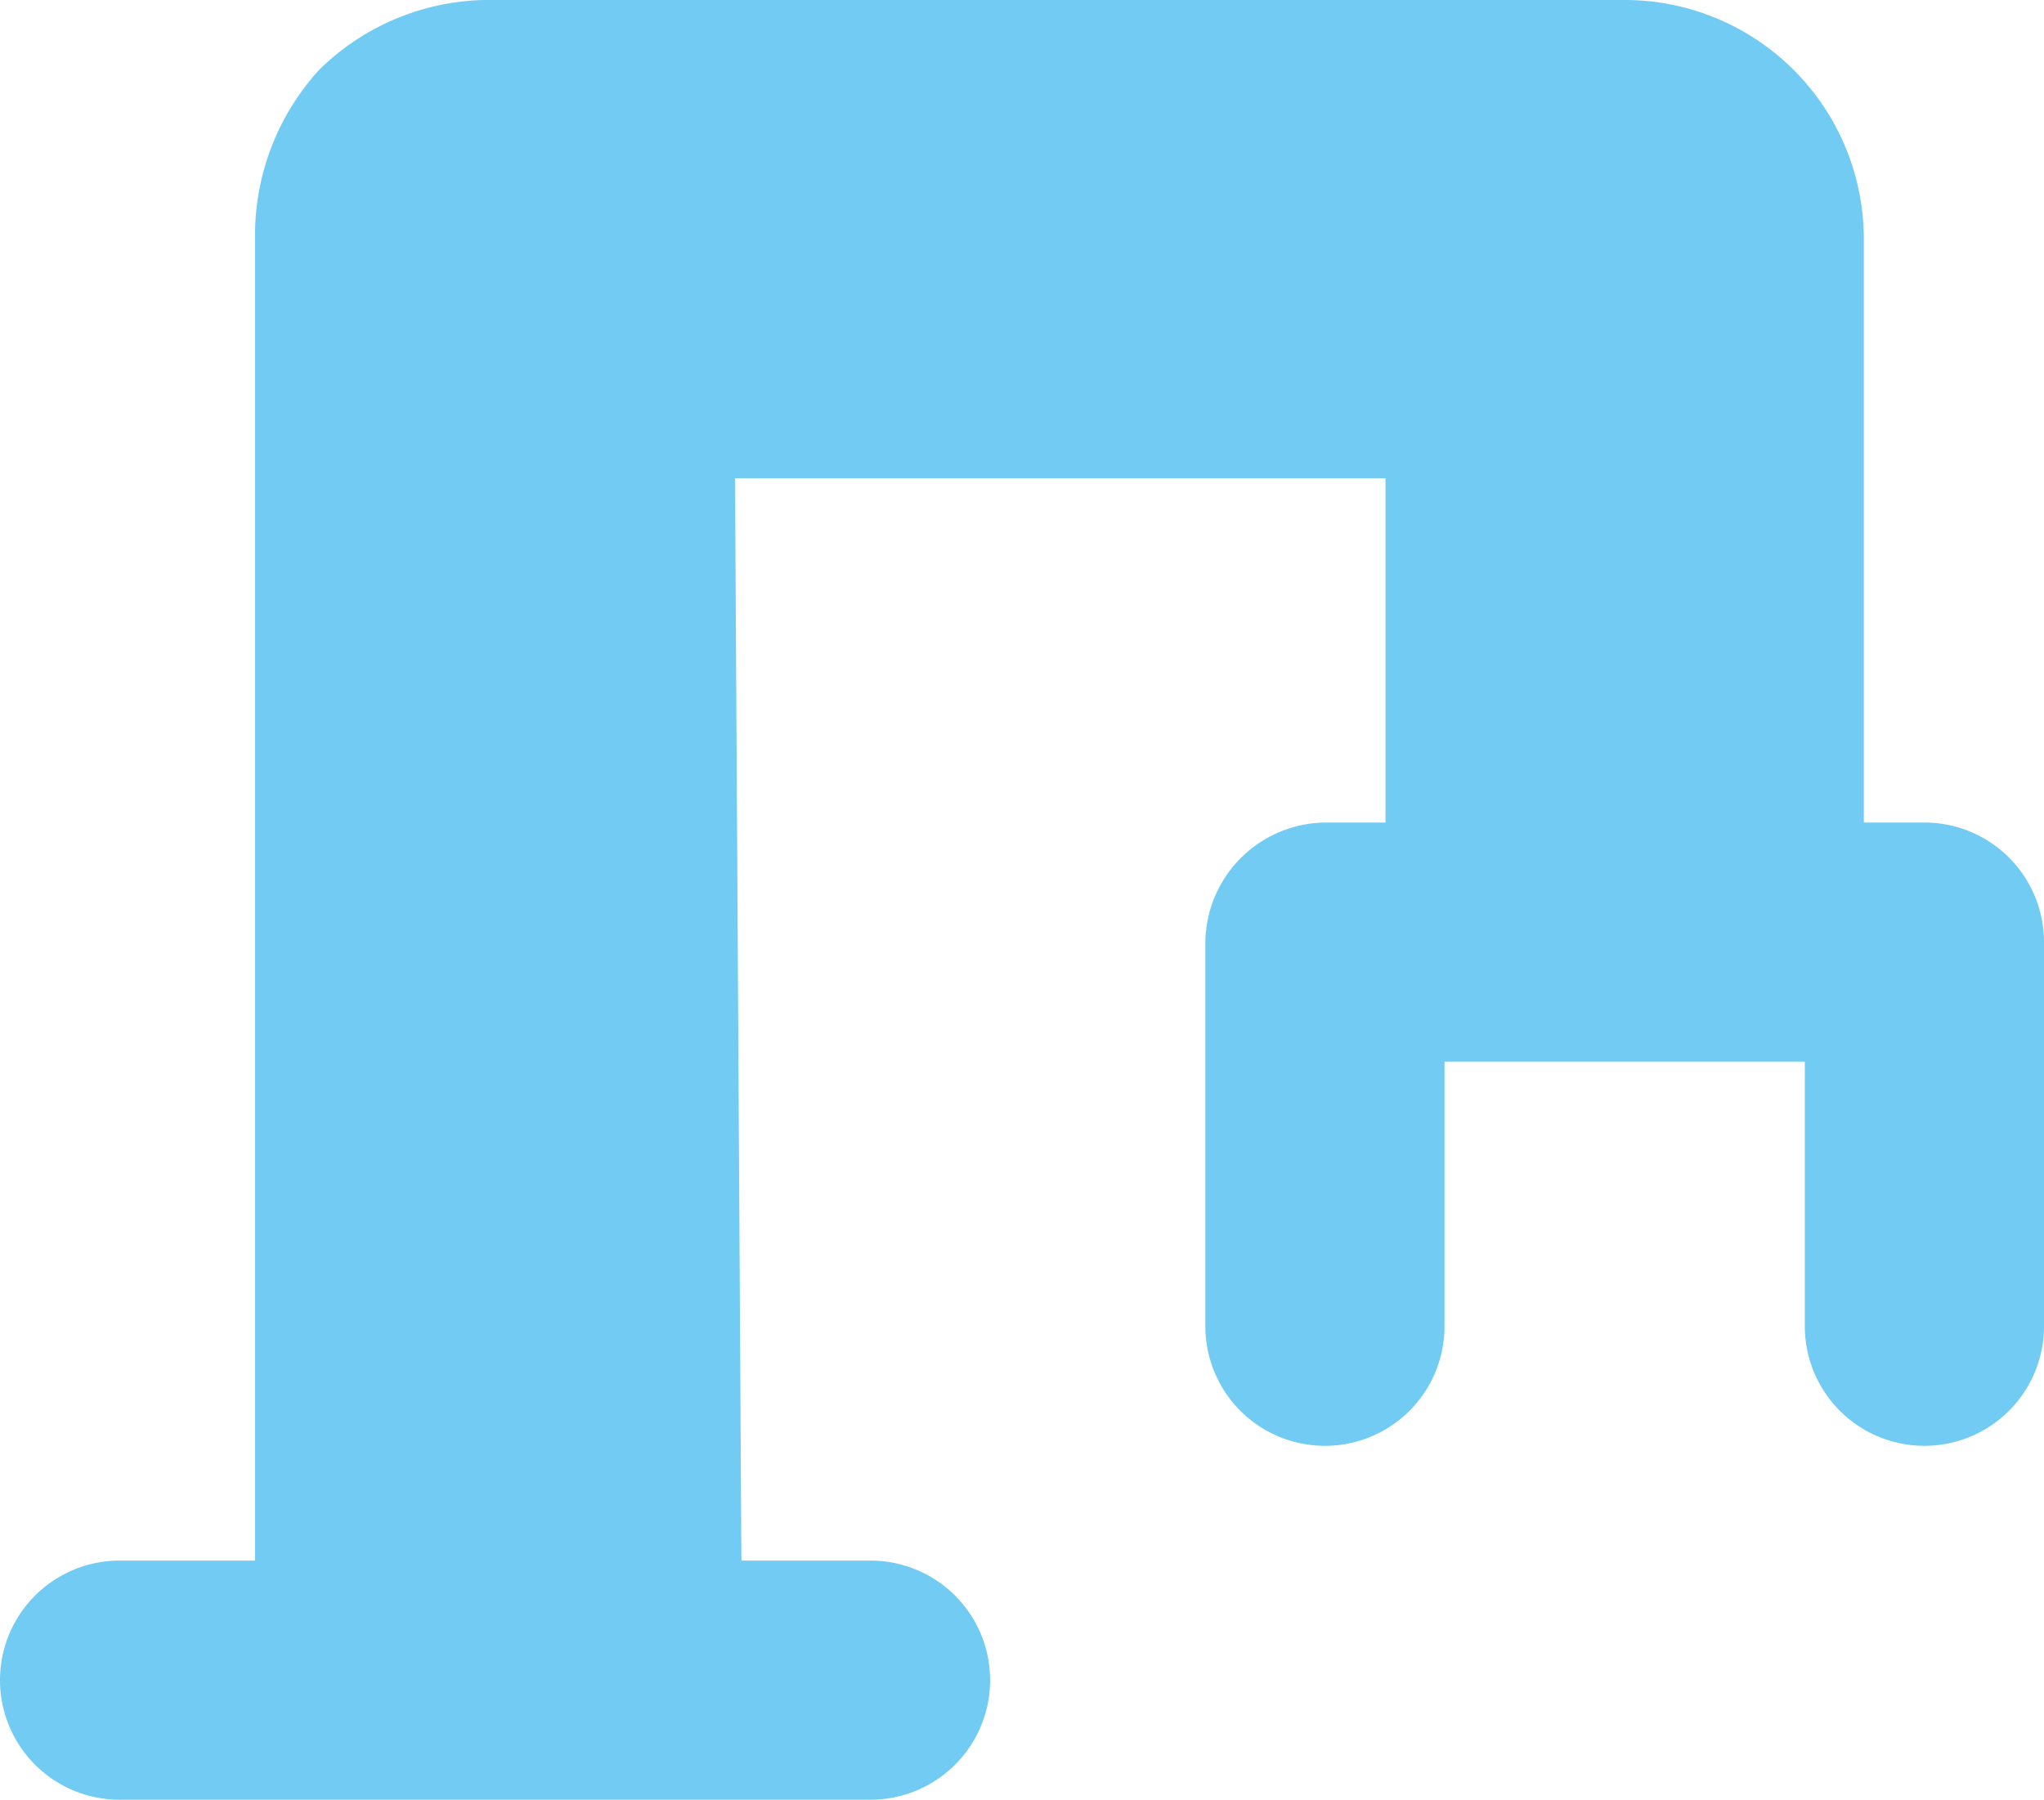 <svg xmlns="http://www.w3.org/2000/svg" viewBox="0 0 12.82 11.29"><defs><style>.ac63f7b7-a733-47c3-a7d2-20edd146ccac{fill:#71cbf3;}</style></defs><g id="e548ddf7-175c-4666-9be7-a805fa186cb8" data-name="Ebene 2"><g id="f1a02e29-6aa0-4092-97a6-fde3c6d1a34b" data-name="Icons_web"><path id="adedd968-007c-4a2a-be68-83ffa57270fc" data-name="Machine_Building" class="ac63f7b7-a733-47c3-a7d2-20edd146ccac" d="M12.07,5.16h-.38V1.5A1.5,1.5,0,0,0,10.19,0H3.1A1.52,1.52,0,0,0,2,.44,1.54,1.54,0,0,0,1.6,1.51l0,8.28H.75a.75.75,0,0,0,0,1.5H5.46a.75.75,0,1,0,0-1.5H4.65L4.61,3H8.69V5.16H8.31a.76.76,0,0,0-.75.75V8.32a.75.75,0,0,0,1.5,0V6.66h2.26V8.32a.75.75,0,0,0,1.5,0V5.91A.75.75,0,0,0,12.07,5.16Z"/></g></g></svg>